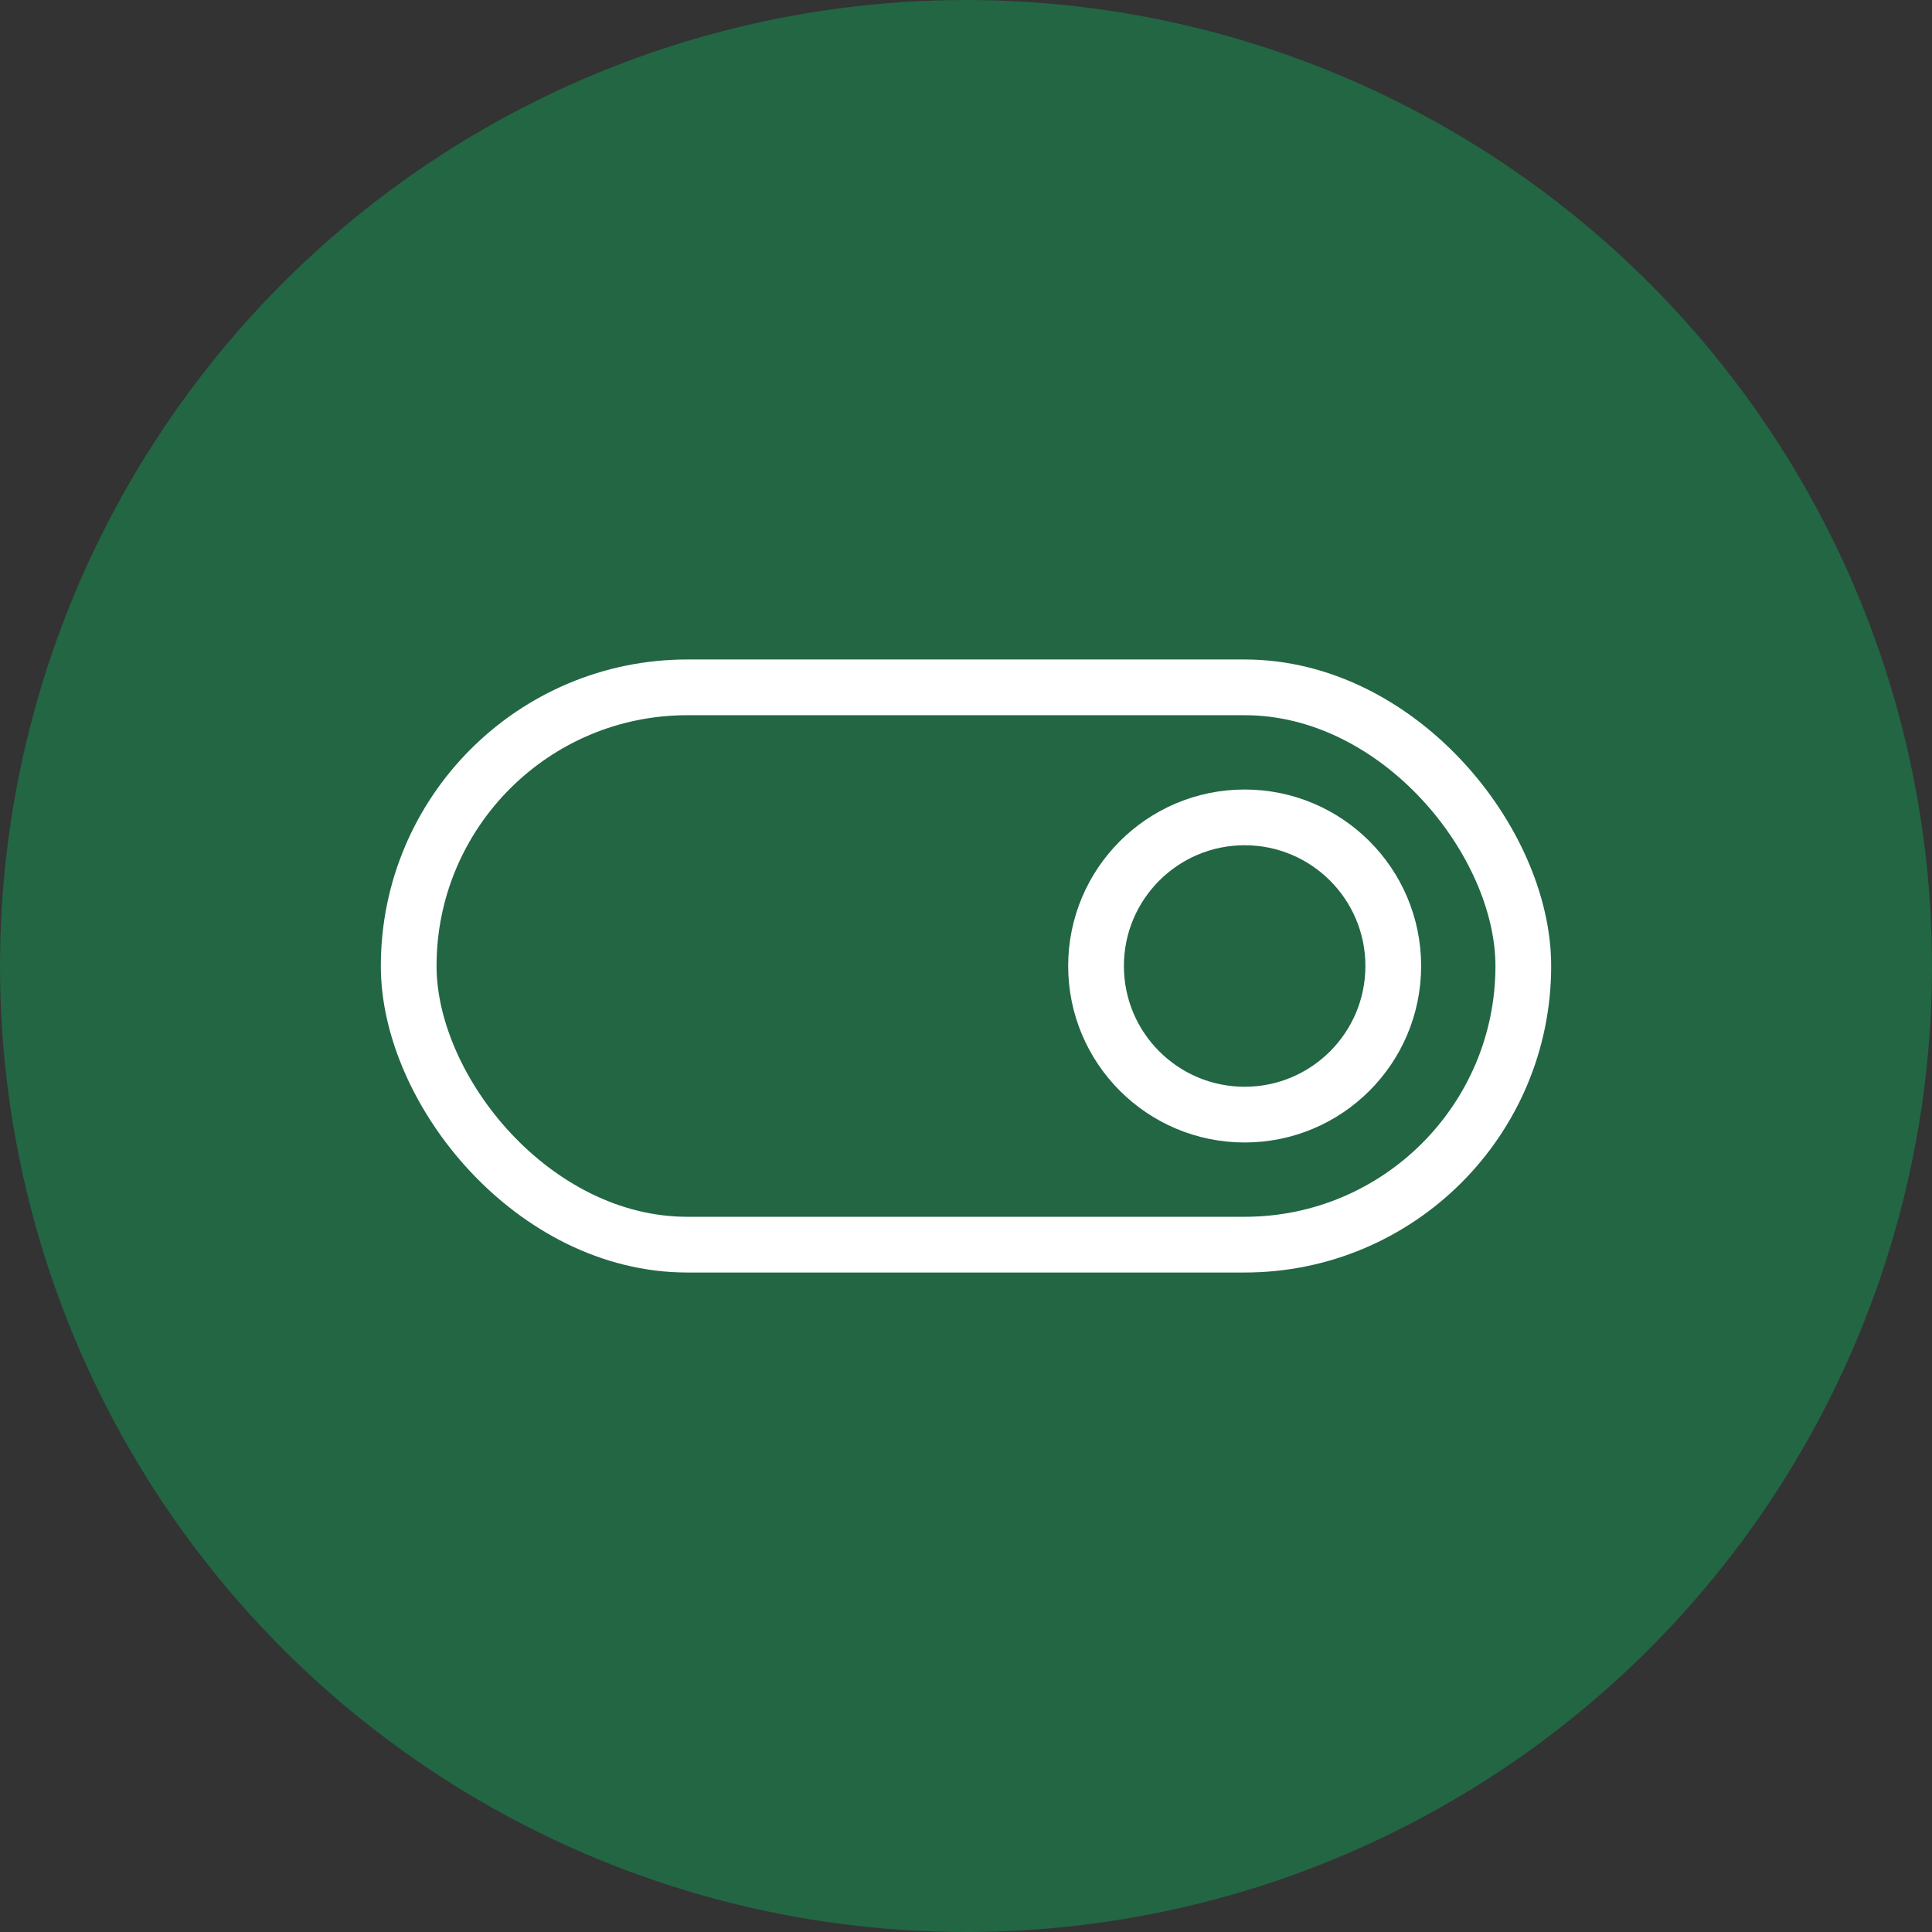 <?xml version="1.0" encoding="UTF-8"?> <svg xmlns="http://www.w3.org/2000/svg" xmlns:xlink="http://www.w3.org/1999/xlink" width="104px" height="104px" viewBox="0 0 104 104"><rect x="0" y="0" width="104" height="104" fill="#333333" stroke="none"/> <!-- Generator: Sketch 61.2 (89653) - https://sketch.com --> <title>banner_p2 copy 3</title> <desc>Created with Sketch.</desc> <g id="banner_p2-copy-3" stroke="none" stroke-width="1" fill="none" fill-rule="evenodd"> <circle id="Oval" fill="#226644" cx="52" cy="52" r="52"></circle> <rect id="Rectangle" stroke="#FFFFFF" stroke-width="3" x="22" y="37" width="60" height="30" rx="15"></rect> <circle id="Oval" stroke="#FFFFFF" stroke-width="3" cx="67" cy="52" r="8"></circle> </g> </svg> 